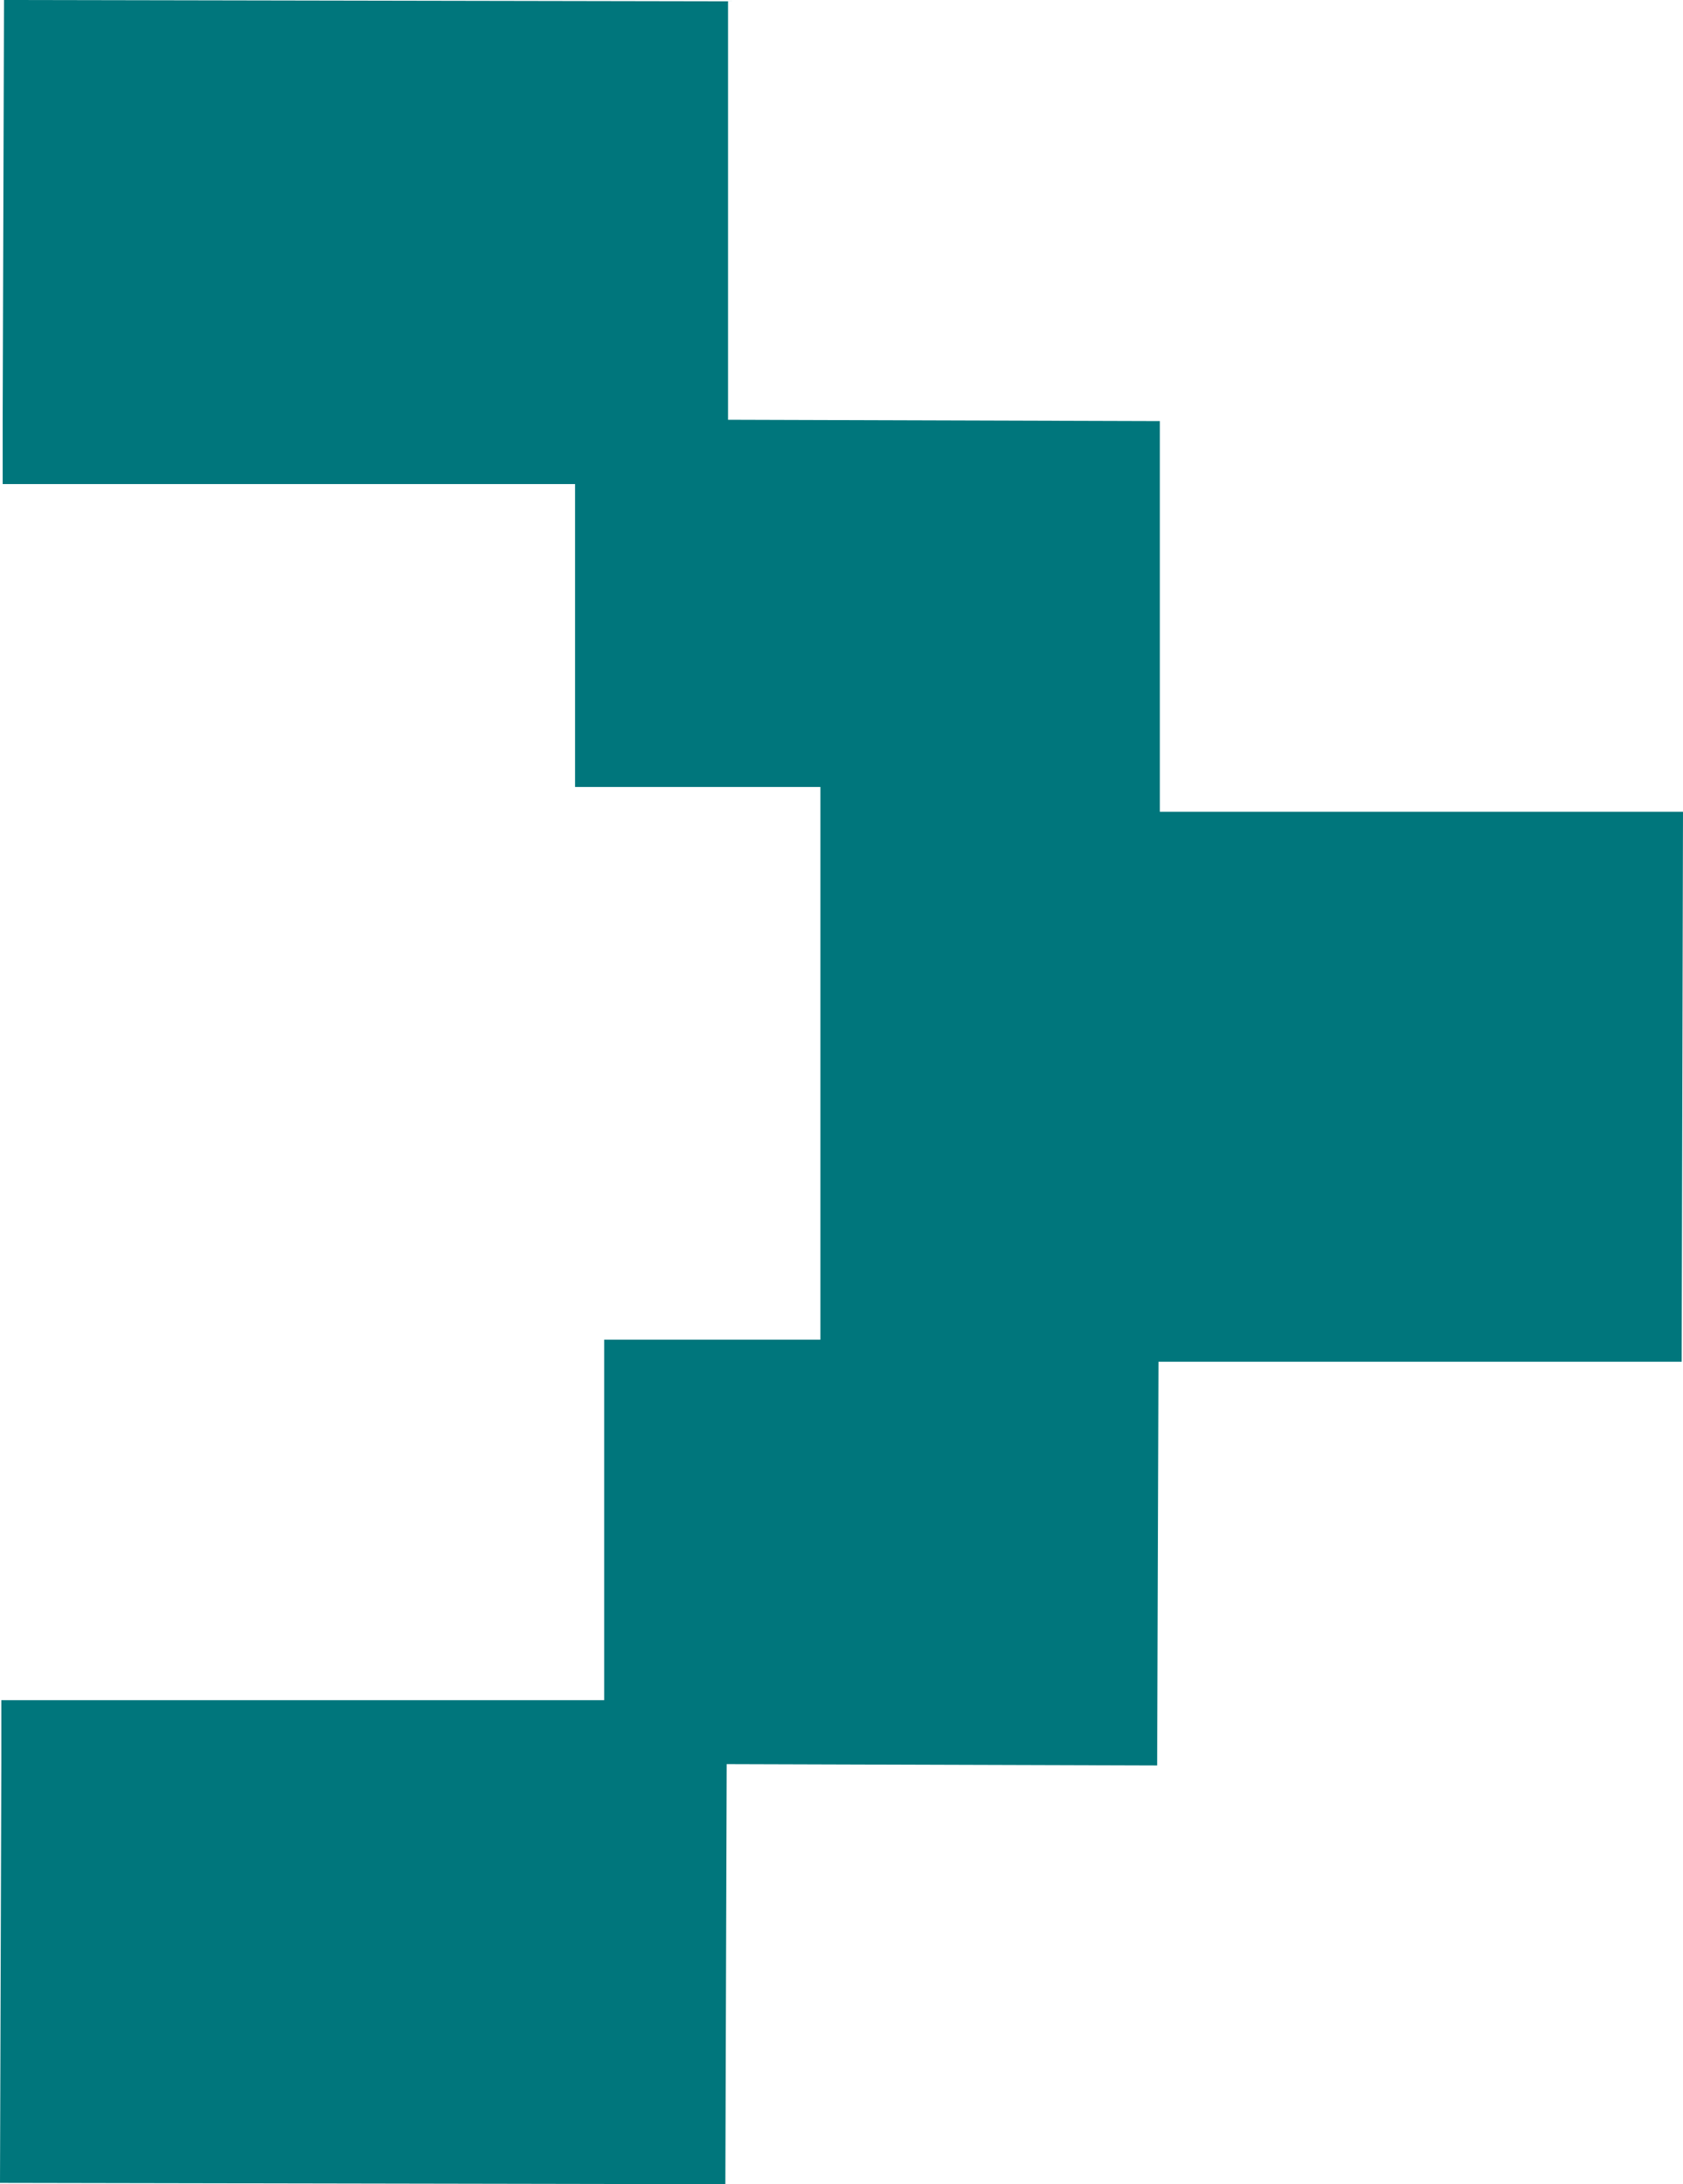 <?xml version="1.0" encoding="UTF-8"?> <svg xmlns="http://www.w3.org/2000/svg" id="Слой_1" data-name="Слой 1" viewBox="0 0 50.28 65.25"> <defs> <style>.cls-1{fill:#00767c;}</style> </defs> <polygon class="cls-1" points="21.67 65.25 0 65.21 0.04 52.66 0.04 52.35 0.04 50.79 18.05 50.79 18.05 40.02 24.51 40.02 24.51 23.51 17.18 23.51 17.18 14.46 0.08 14.46 0.08 12.86 0.08 12.54 0.12 0 21.75 0.04 21.75 12.54 34.65 12.58 34.65 24.25 50.28 24.25 50.24 40.68 34.61 40.68 34.57 52.74 21.71 52.7 21.67 65.25"></polygon> </svg> 